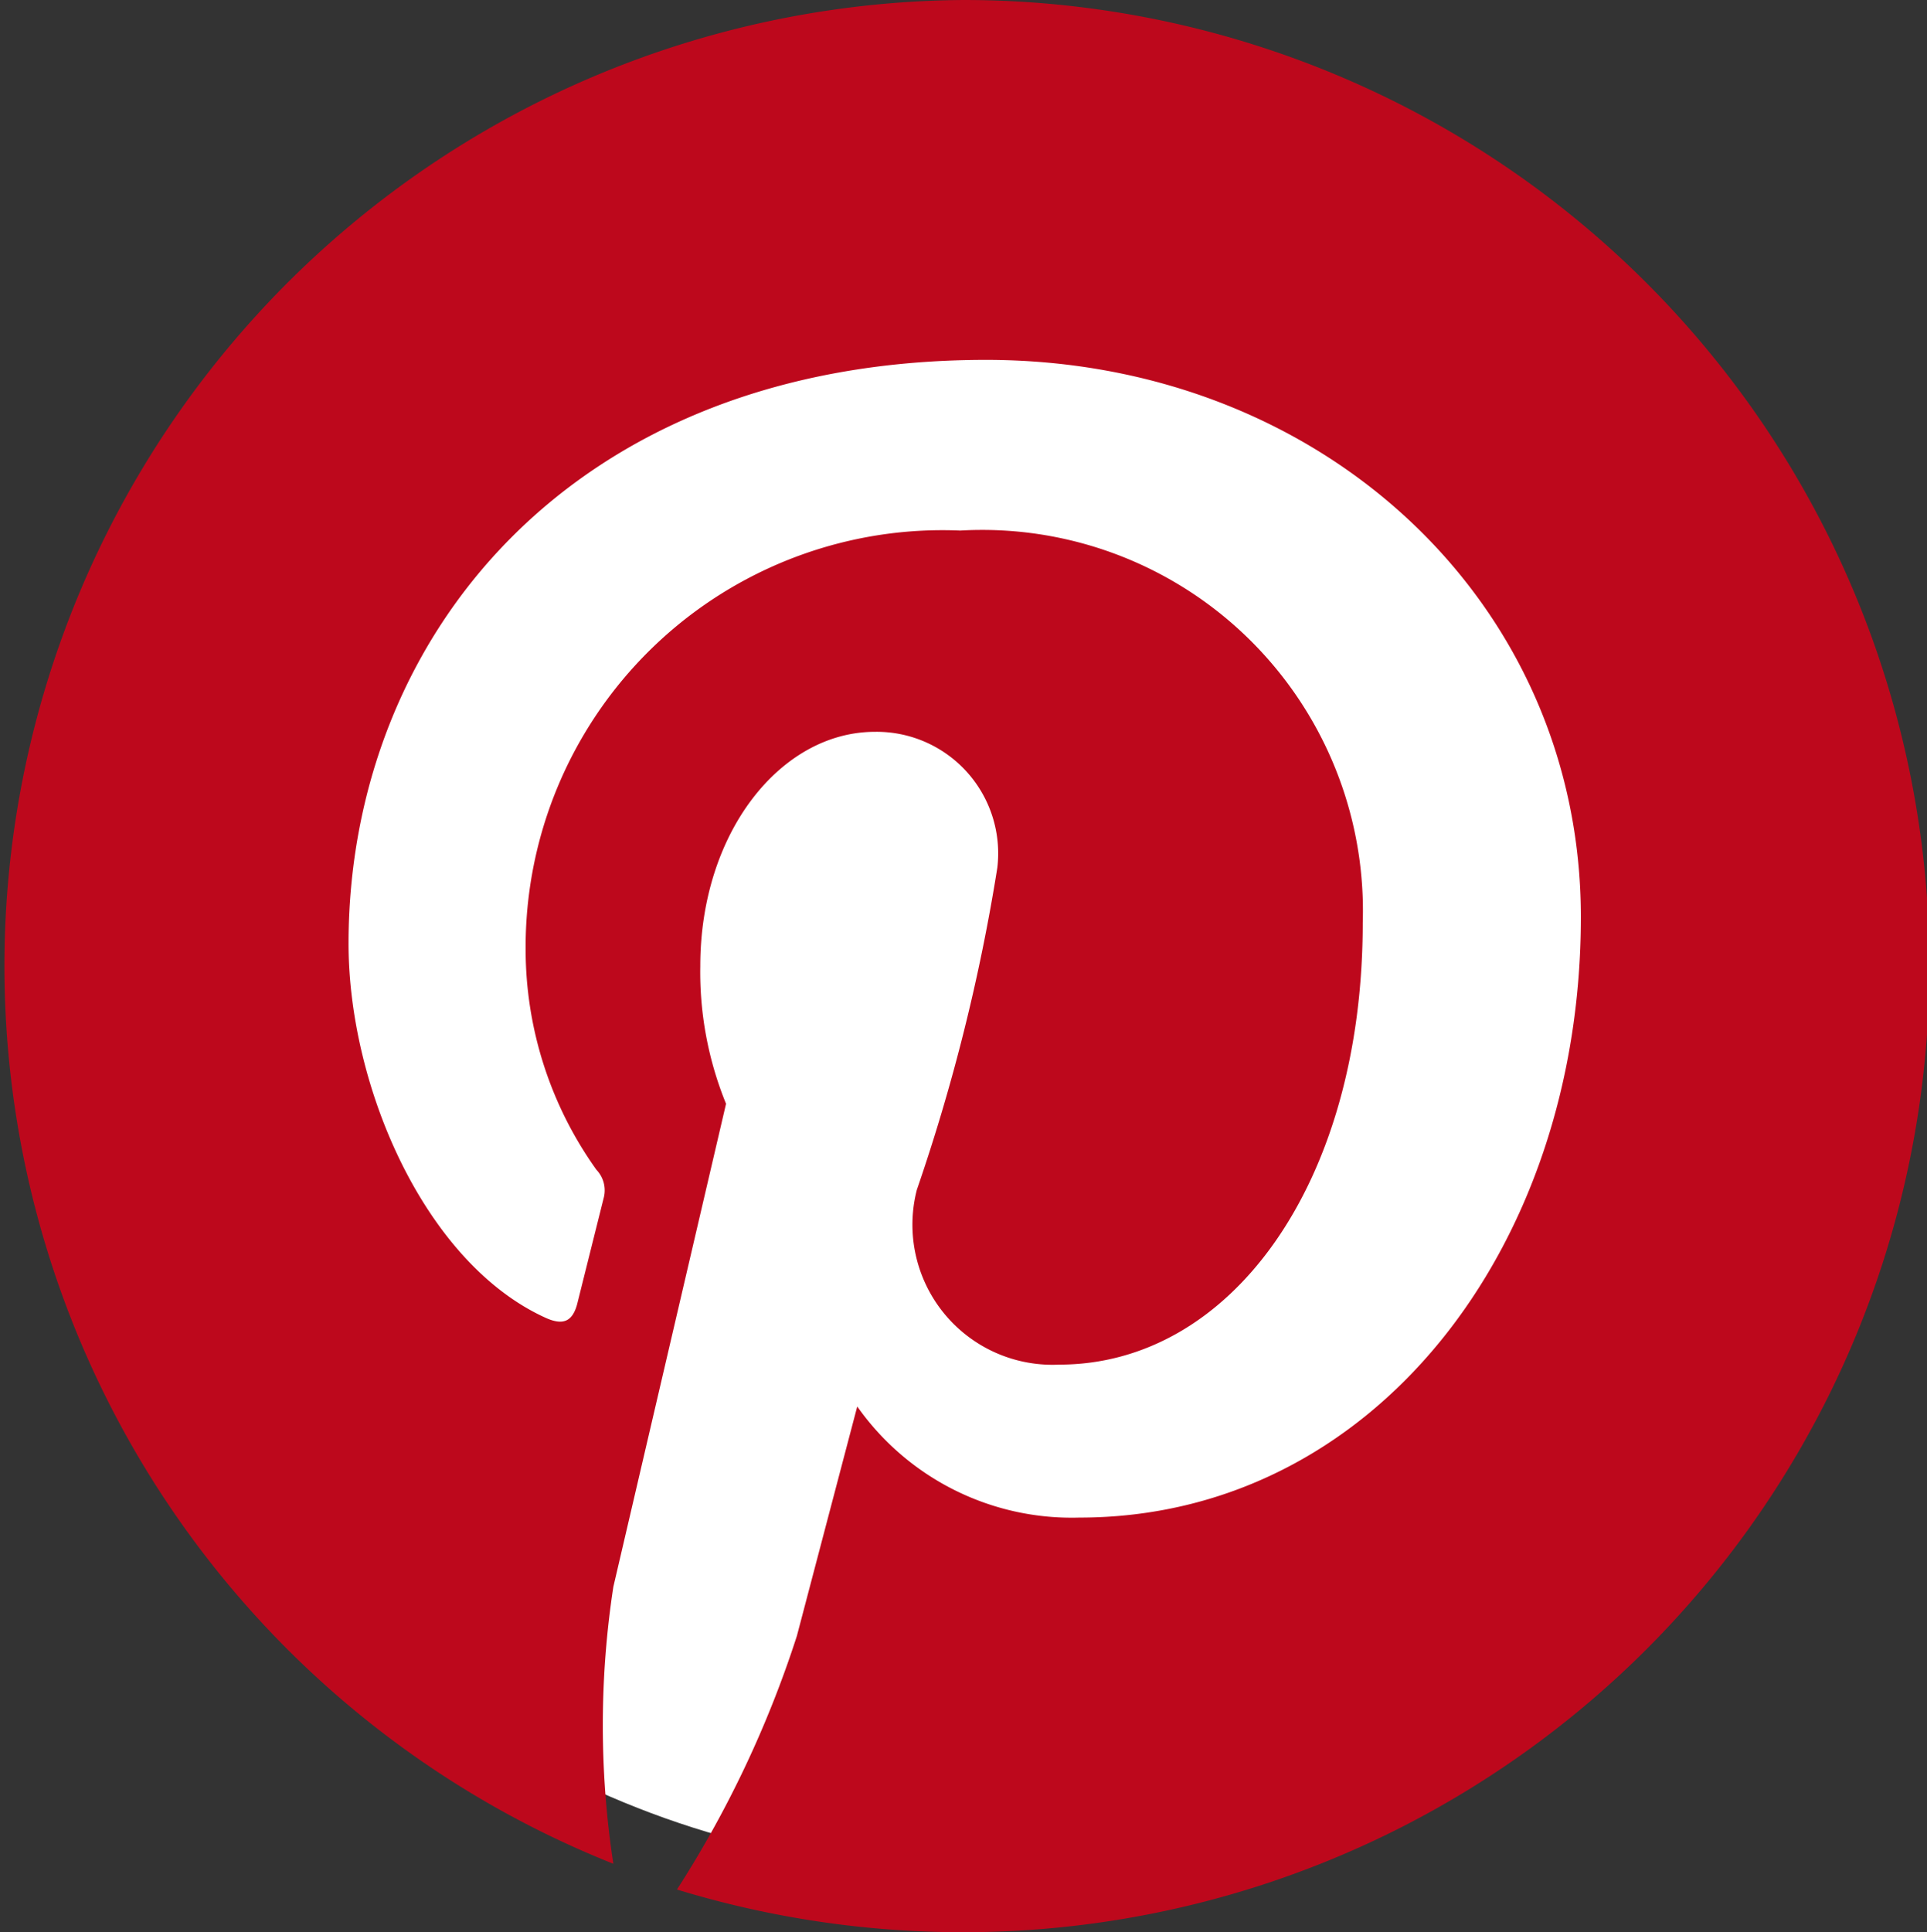 <svg id="Layer_1" data-name="Layer 1" xmlns="http://www.w3.org/2000/svg" viewBox="0 0 23.94 24"><rect x="0" y="0" width="23.94" height="24" fill="#333333" stroke="none"/><defs><style>.cls-1{fill:#fff;}.cls-2{fill:#bd081c;}</style></defs><title>pinterest-color</title><circle class="cls-1" cx="12.01" cy="12.04" r="11.19"/><path class="cls-2" d="M12,0A12,12,0,0,0,7.65,23.15a11.37,11.37,0,0,1,0-3.44l1.4-6A4.33,4.33,0,0,1,8.73,12c0-1.66,1-2.91,2.17-2.91a1.51,1.51,0,0,1,1.52,1.69,23.74,23.74,0,0,1-1,4,1.74,1.74,0,0,0,1.77,2.17c2.13,0,3.77-2.25,3.77-5.49a4.73,4.73,0,0,0-5-4.87,5.18,5.18,0,0,0-5.4,5.2,4.71,4.71,0,0,0,.88,2.74.37.37,0,0,1,.09.35L7.2,16.2c-.06.22-.18.27-.41.16-1.49-.69-2.43-2.87-2.43-4.64,0-3.78,2.75-7.25,7.92-7.25,4.16,0,7.39,3,7.39,6.92,0,4.13-2.6,7.46-6.23,7.46a3.26,3.26,0,0,1-2.76-1.38l-.75,2.85a13.47,13.47,0,0,1-1.49,3.15A12.14,12.14,0,0,0,12,24,12,12,0,0,0,12,0Z" transform="translate(-0.03)"/></svg>